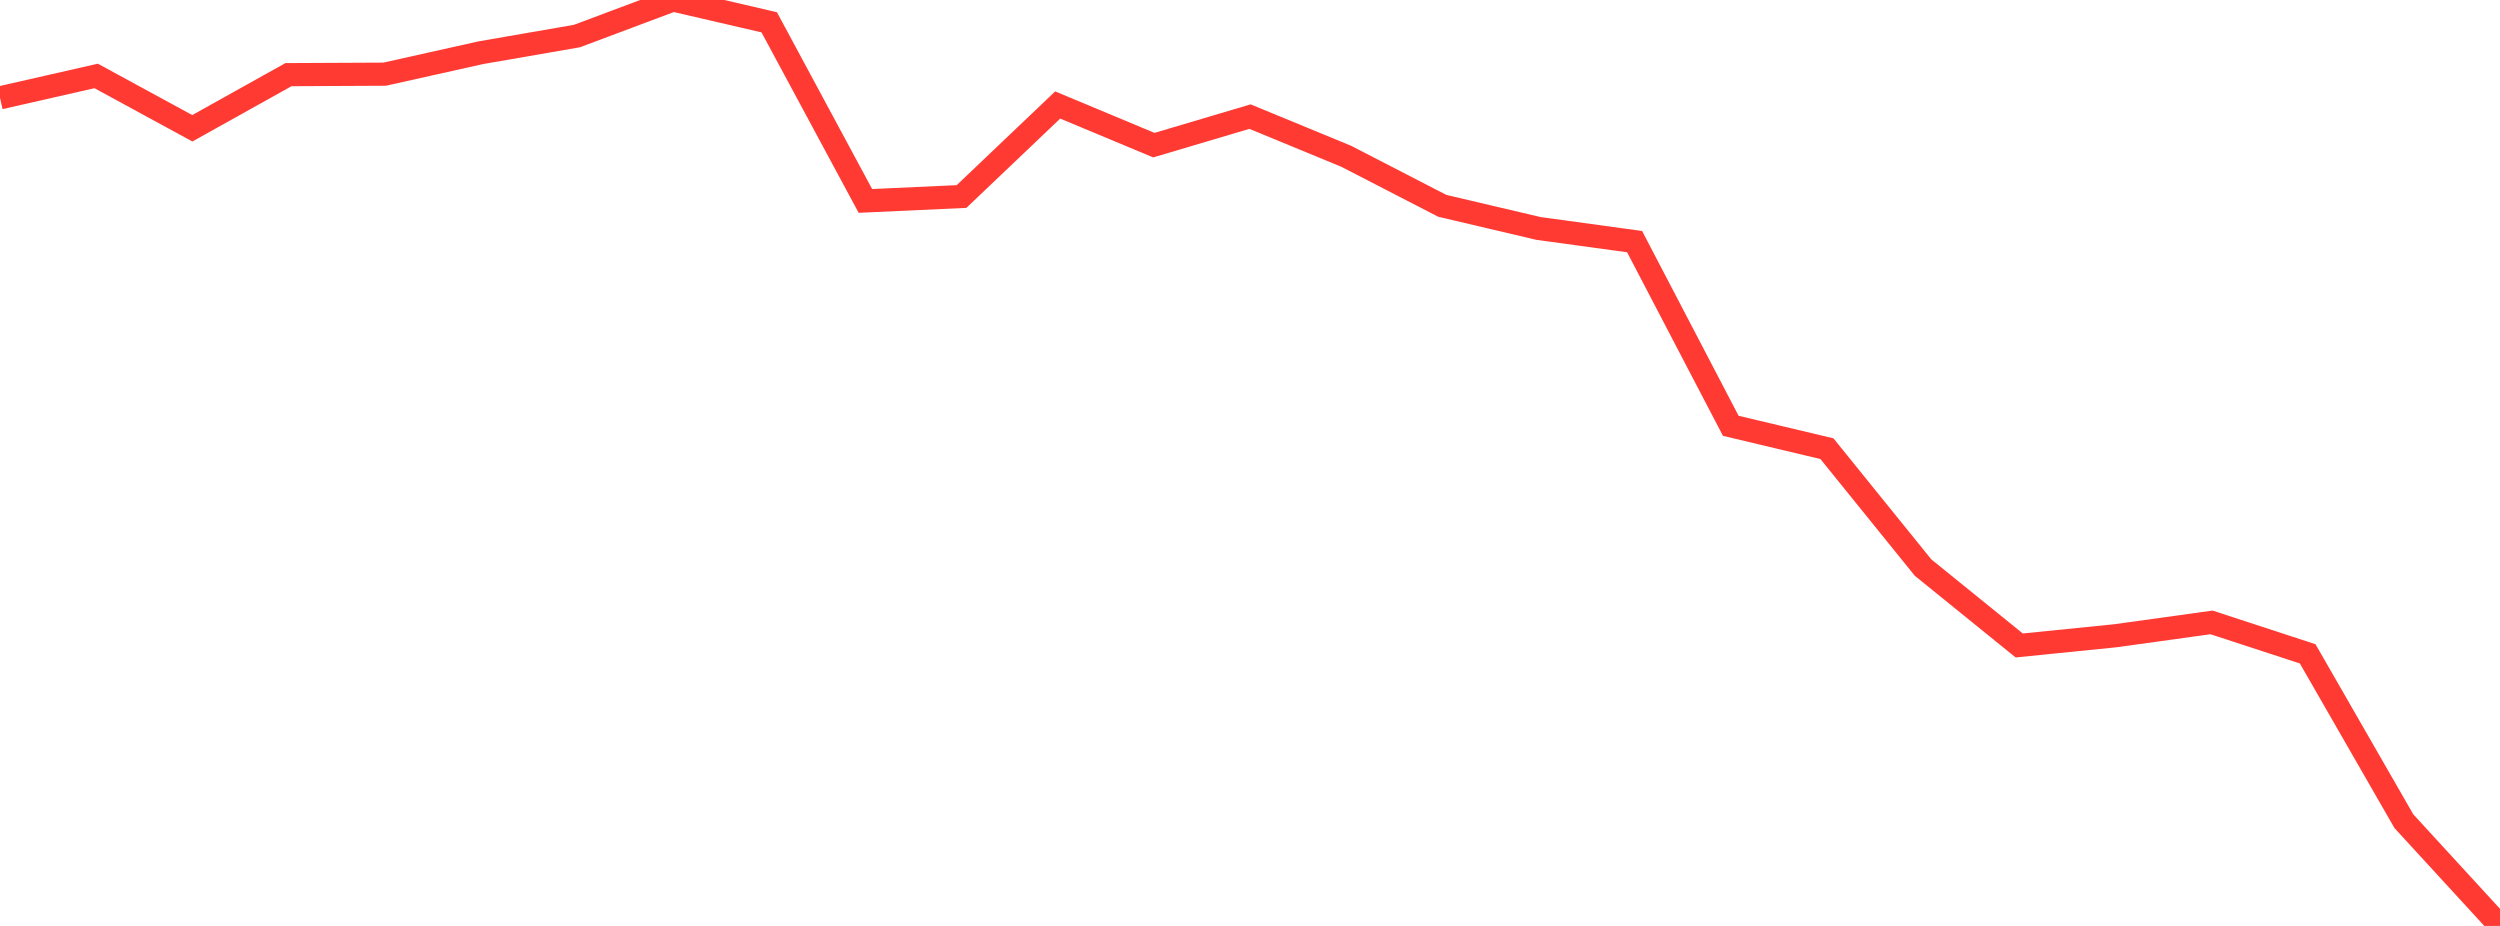 <?xml version="1.0" standalone="no"?>
<!DOCTYPE svg PUBLIC "-//W3C//DTD SVG 1.1//EN" "http://www.w3.org/Graphics/SVG/1.1/DTD/svg11.dtd">

<svg width="135" height="50" viewBox="0 0 135 50" preserveAspectRatio="none" 
  xmlns="http://www.w3.org/2000/svg"
  xmlns:xlink="http://www.w3.org/1999/xlink">


<polyline points="0.0, 5.283 5.192, 4.101 10.385, 6.927 15.577, 4.031 20.769, 4.006 25.962, 2.847 31.154, 1.947 36.346, 0.0 41.538, 1.204 46.731, 10.85 51.923, 10.612 57.115, 5.67 62.308, 7.838 67.5, 6.297 72.692, 8.438 77.885, 11.115 83.077, 12.336 88.269, 13.048 93.462, 22.994 98.654, 24.229 103.846, 30.65 109.038, 34.855 114.231, 34.331 119.423, 33.61 124.615, 35.308 129.808, 44.343 135.0, 50.0" fill="none" stroke="#ff3a33" stroke-width="1.25"/>

</svg>